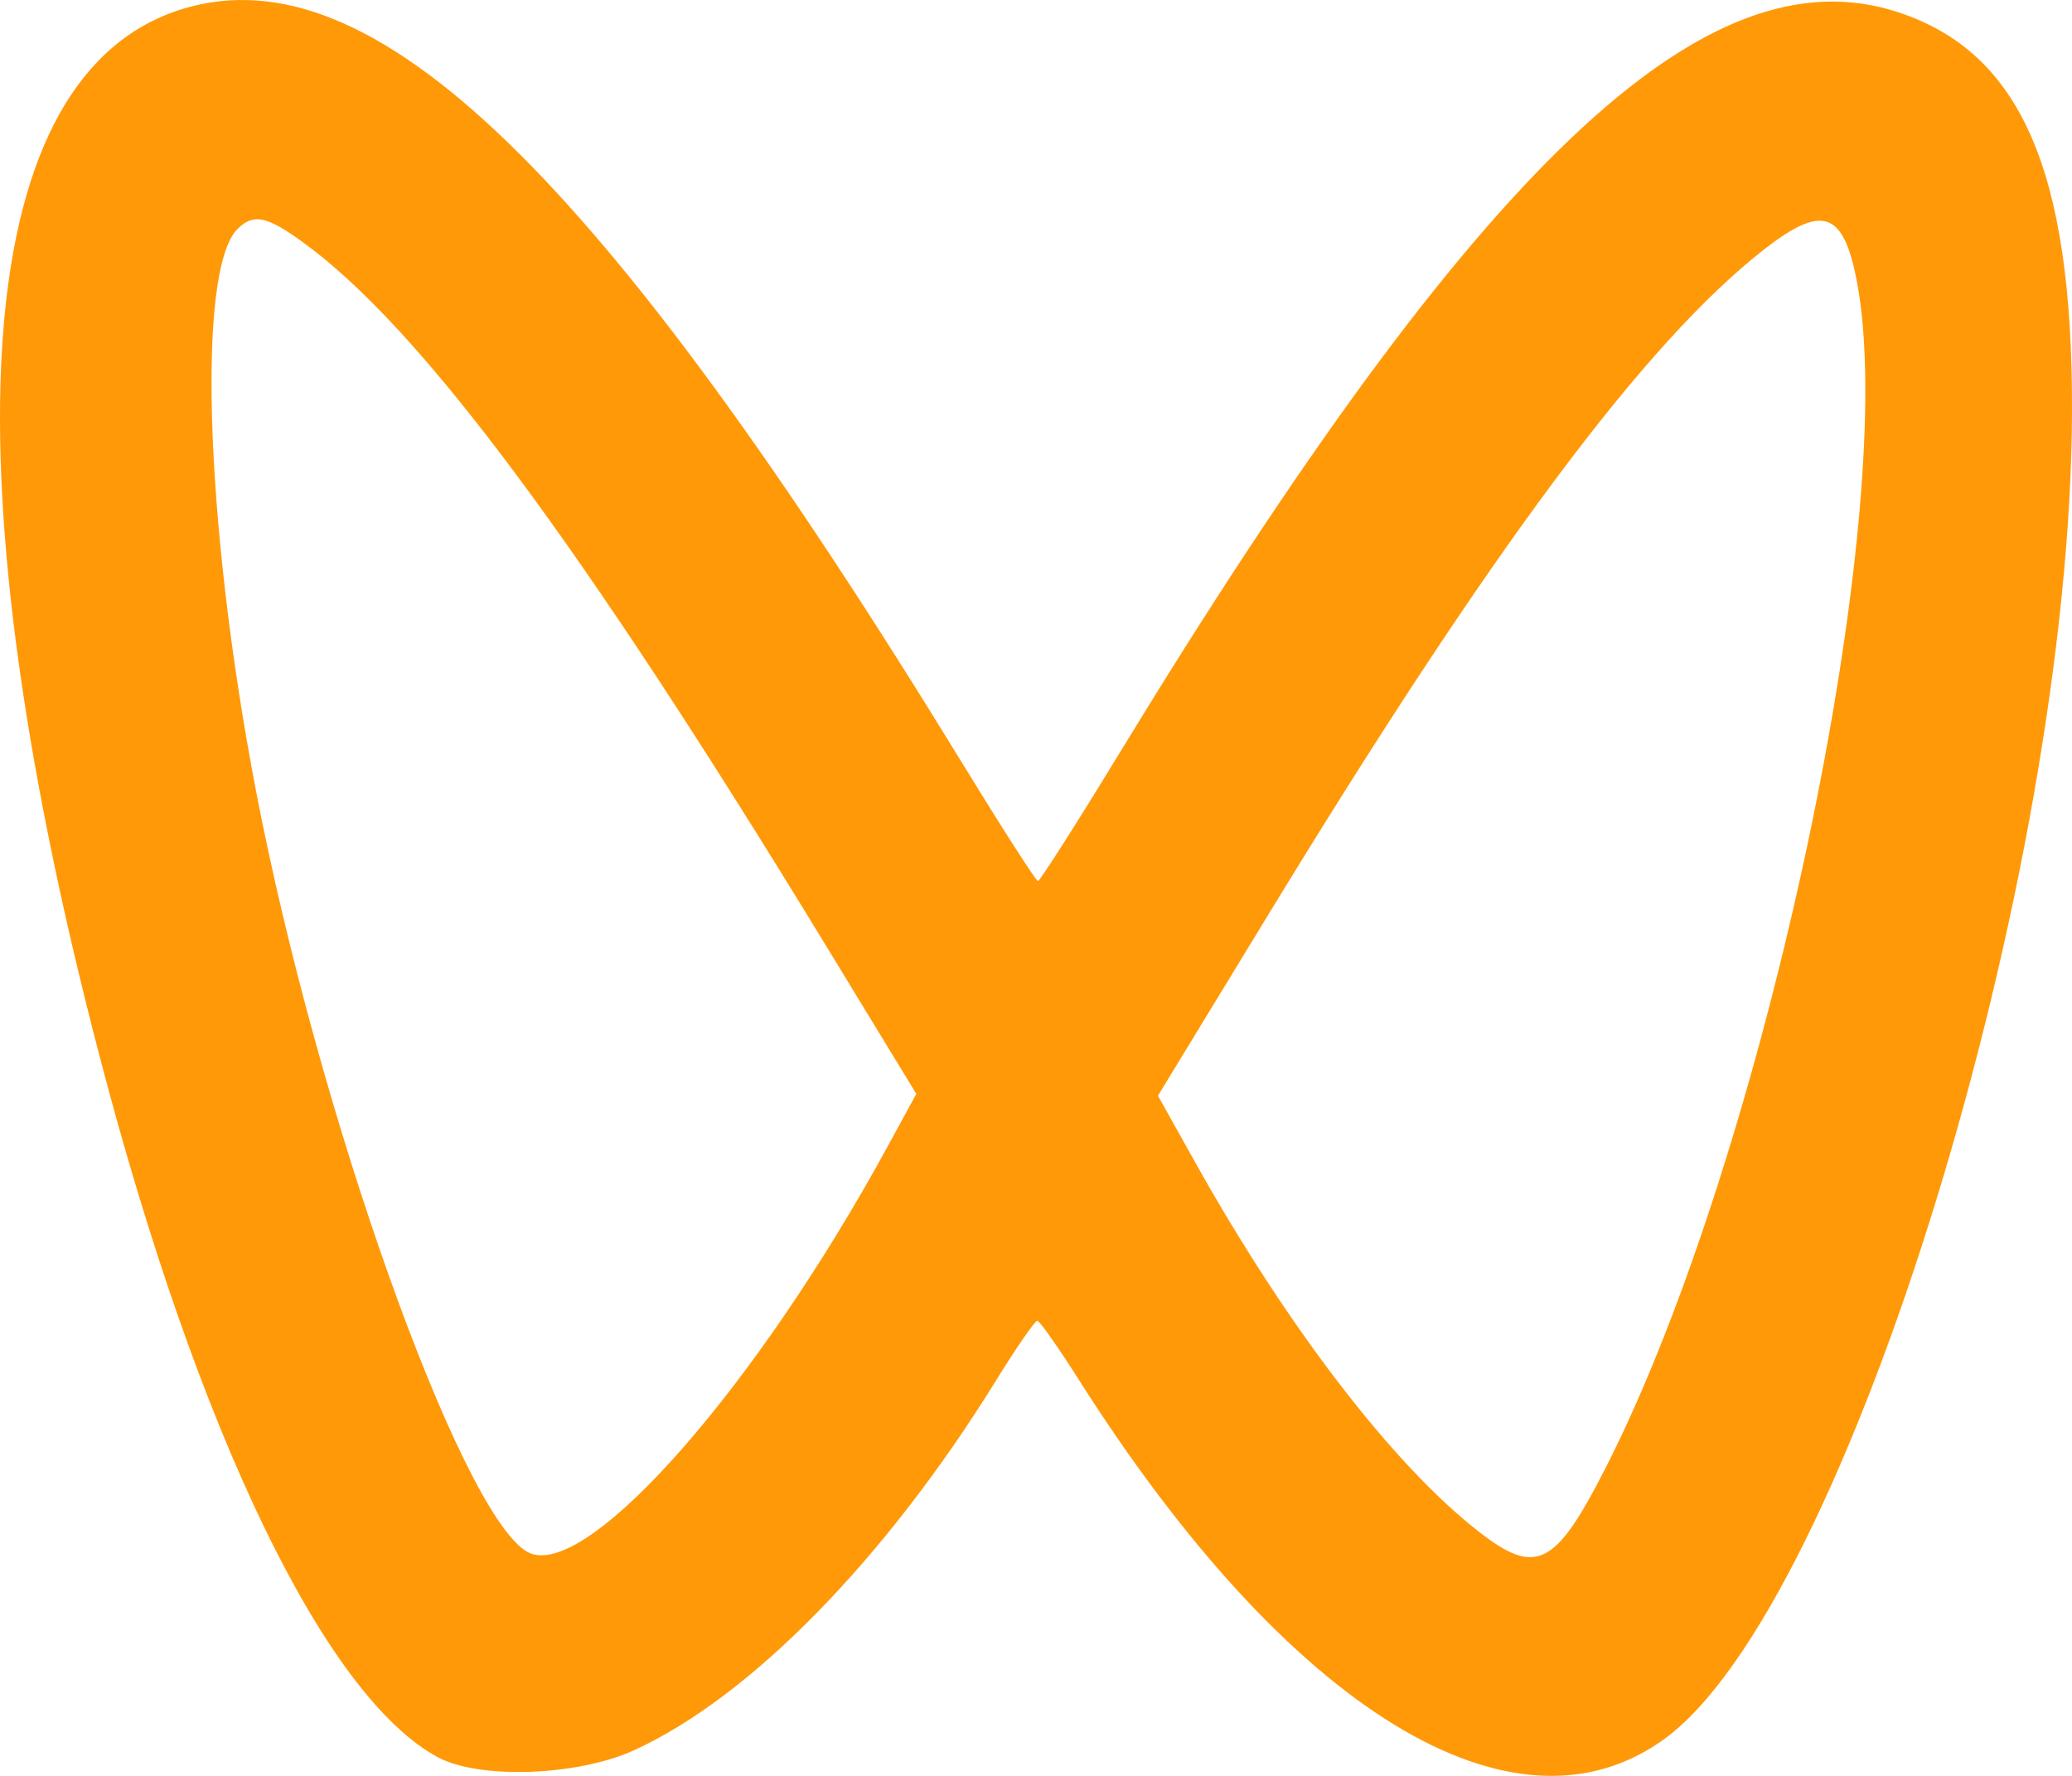 <svg viewBox="0 0 35 30" xmlns="http://www.w3.org/2000/svg" xmlns:xlink="http://www.w3.org/1999/xlink" width="35" height="30" fill="none" customFrame="#000000">
	<path id="矢量 36" d="M3.101 0.146C6.298 -0.814 10.134 2.899 16.229 12.851C16.914 13.969 17.5 14.883 17.533 14.884C17.565 14.884 18.183 13.916 18.903 12.734C24.964 2.79 28.802 -0.864 32.062 0.206C34.134 0.886 35.008 2.886 35 6.931C34.985 14.8 31.203 27.131 28.115 29.376C25.573 31.224 21.774 28.898 18.233 23.323C17.881 22.767 17.56 22.312 17.521 22.311C17.483 22.311 17.17 22.762 16.828 23.316C14.961 26.334 12.673 28.672 10.71 29.567C9.756 30.003 8.098 30.062 7.398 29.686C5.49 28.661 3.343 24.211 1.679 17.831C-0.98 7.638 -0.462 1.219 3.101 0.146ZM29.816 4.2C27.793 5.773 25.184 9.275 21.364 15.55L19.56 18.51L20.178 19.615C21.729 22.396 23.521 24.735 24.968 25.865C25.948 26.633 26.271 26.471 27.128 24.785C29.82 19.491 32.115 8.645 31.365 4.746C31.14 3.573 30.786 3.448 29.816 4.2L29.816 4.2ZM4.014 3.866C3.291 4.58 3.479 9.206 4.416 13.824C5.548 19.399 7.929 25.884 8.976 26.247C9.995 26.601 12.796 23.398 14.996 19.363L15.478 18.479L13.934 15.945C9.796 9.158 7.099 5.531 5.114 4.09C4.504 3.648 4.281 3.603 4.014 3.866L4.014 3.866Z" fill="rgb(255,153,8)" fill-rule="nonzero" />
</svg>

